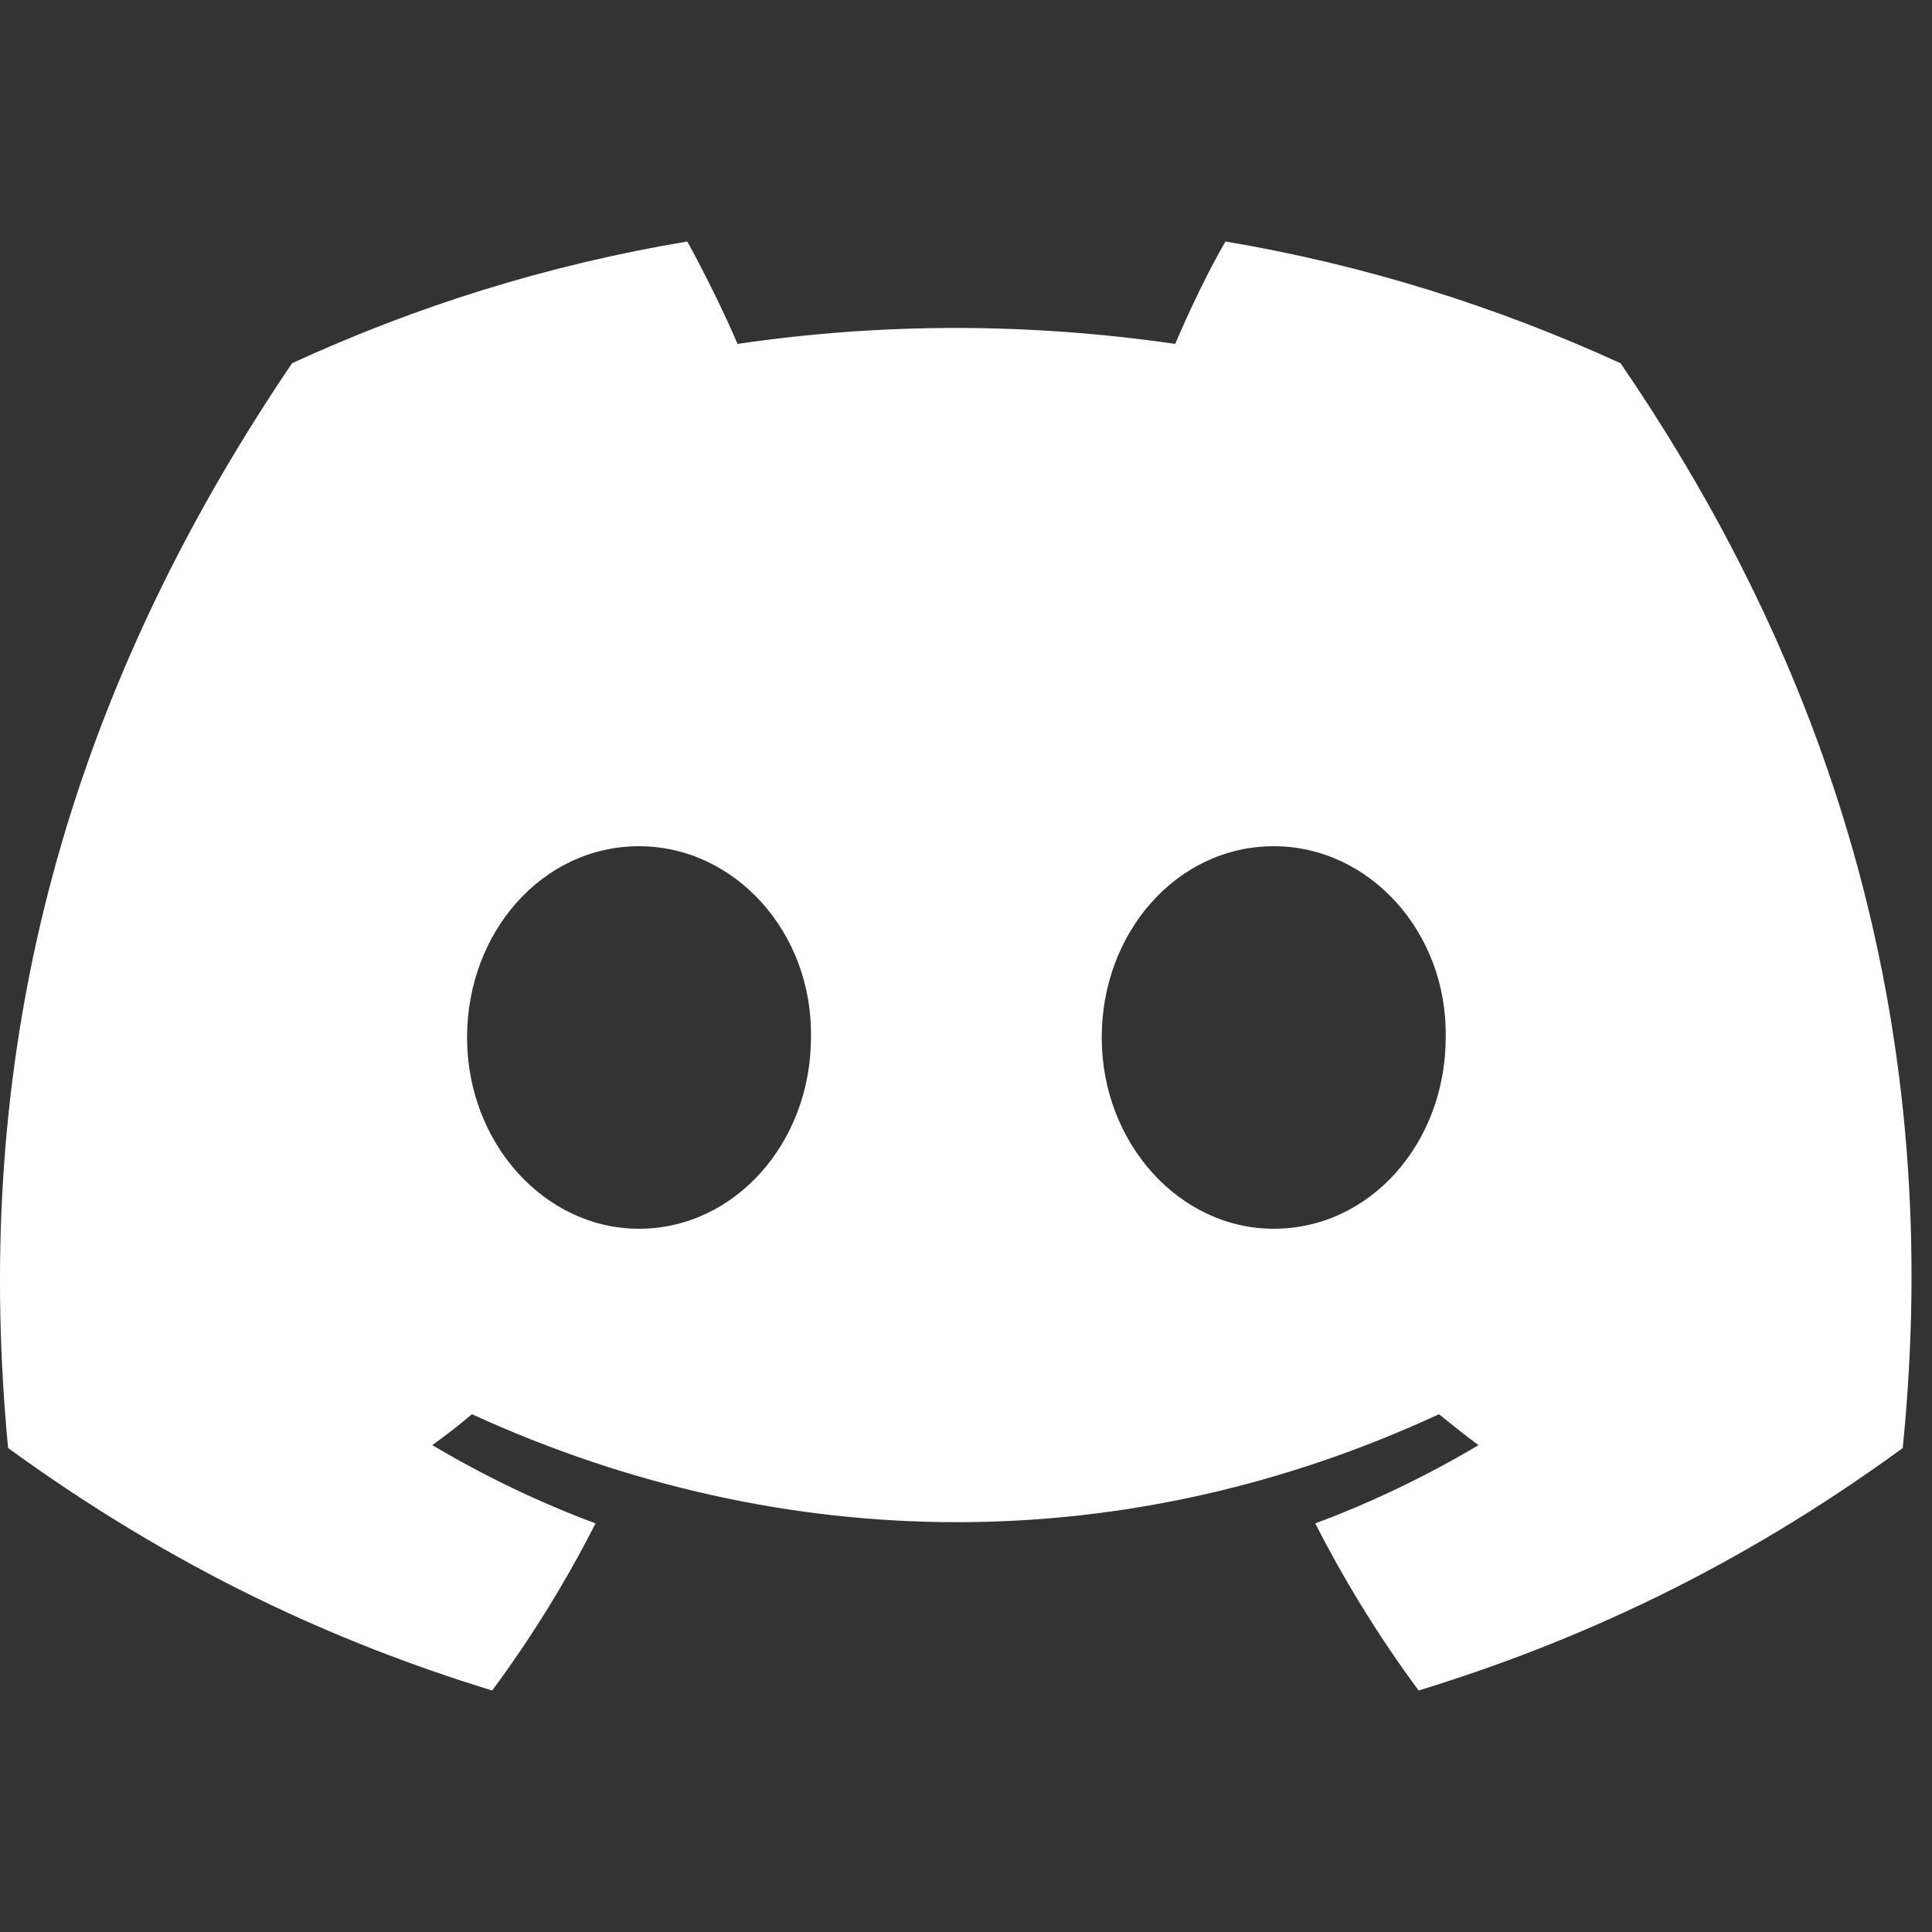 <svg width="32" height="32" viewBox="0 0 32 32" fill="none" xmlns="http://www.w3.org/2000/svg">
<rect x="0" y="0" width="32" height="32" fill="#333333" stroke="none"/>
<path d="M26.841 6.016C24.777 5.072 22.585 4.384 20.297 4C20.009 4.496 19.689 5.168 19.465 5.696C17.032 5.344 14.616 5.344 12.216 5.696C11.992 5.168 11.656 4.496 11.384 4C9.08 4.384 6.888 5.072 4.838 6.016C0.694 12.128 -0.426 18.096 0.134 23.984C2.886 25.984 5.542 27.2 8.152 28C8.792 27.136 9.368 26.208 9.864 25.232C8.92 24.88 8.024 24.448 7.16 23.936C7.384 23.776 7.608 23.6 7.816 23.424C13.032 25.808 18.682 25.808 23.834 23.424C24.058 23.6 24.265 23.776 24.489 23.936C23.625 24.448 22.73 24.88 21.785 25.232C22.282 26.208 22.858 27.136 23.497 28C26.105 27.2 28.777 25.984 31.515 23.984C32.203 17.168 30.425 11.248 26.841 6.016ZM10.584 20.352C9.016 20.352 7.736 18.928 7.736 17.184C7.736 15.44 8.984 14.016 10.584 14.016C12.168 14.016 13.464 15.44 13.432 17.184C13.432 18.928 12.168 20.352 10.584 20.352ZM21.098 20.352C19.529 20.352 18.248 18.928 18.248 17.184C18.248 15.44 19.497 14.016 21.098 14.016C22.681 14.016 23.977 15.44 23.945 17.184C23.945 18.928 22.698 20.352 21.098 20.352Z" fill="white"/>
</svg>
